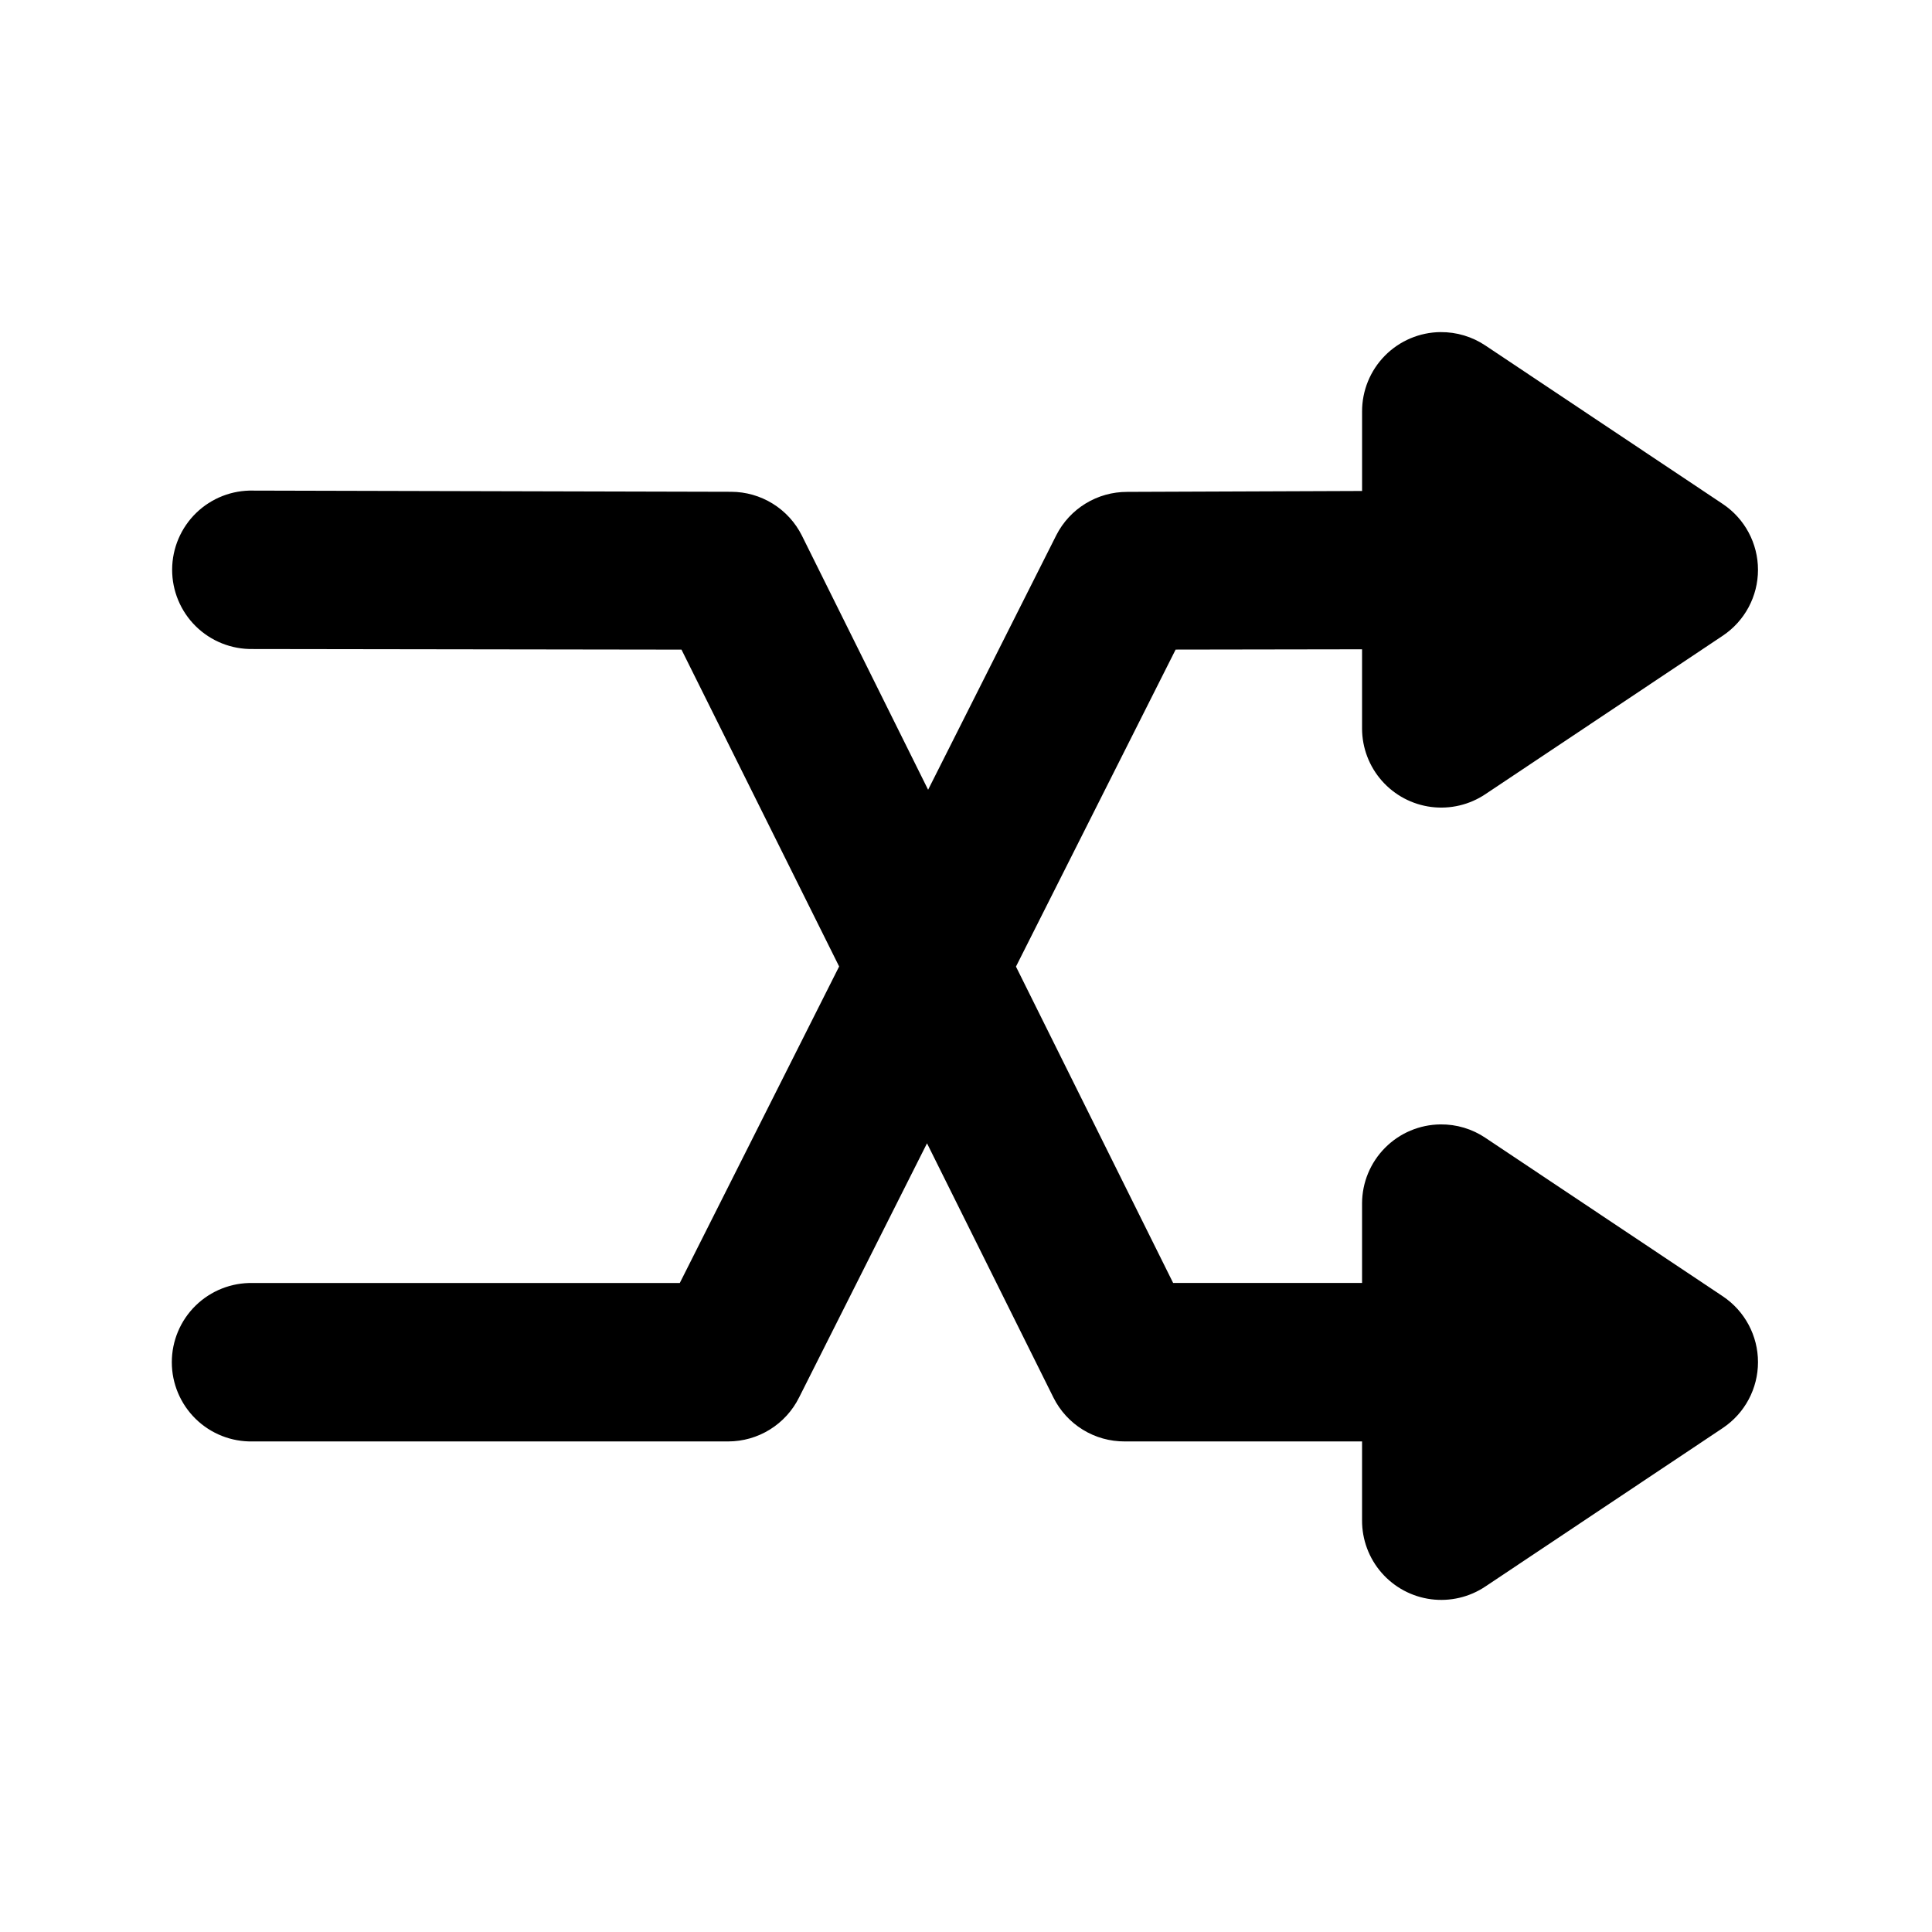 <?xml version="1.0" encoding="UTF-8"?>
<!-- Uploaded to: SVG Repo, www.svgrepo.com, Generator: SVG Repo Mixer Tools -->
<svg fill="#000000" width="800px" height="800px" version="1.1" viewBox="144 144 512 512" xmlns="http://www.w3.org/2000/svg">
 <path d="m525.75 232.01c-5.547 0.055-10.844 2.305-14.738 6.25-3.894 3.949-6.07 9.281-6.047 14.824v21.031l-62.277 0.238-0.004 0.004c-3.875-0.008-7.676 1.055-10.98 3.074-3.309 2.019-5.992 4.914-7.754 8.363l-33.992 67.5-33.453-67.363c-1.742-3.481-4.418-6.406-7.727-8.457-3.309-2.047-7.121-3.137-11.012-3.144l-126.61-0.316c-5.644-0.145-11.113 1.988-15.168 5.922-4.051 3.938-6.348 9.336-6.371 14.984-0.02 5.648 2.234 11.07 6.254 15.035 4.023 3.965 9.473 6.144 15.121 6.043l113.61 0.16 41.777 83.969-42.23 83.887-113.16-0.004c-5.648-0.121-11.105 2.035-15.145 5.984-4.035 3.949-6.312 9.359-6.312 15.008 0 5.648 2.277 11.059 6.312 15.012 4.039 3.949 9.496 6.106 15.145 5.981h125.99c3.906-0.004 7.731-1.094 11.047-3.152 3.316-2.055 5.996-4.996 7.734-8.492l33.906-67.363 33.496 67.363c1.75 3.516 4.445 6.469 7.785 8.527 3.34 2.059 7.191 3.137 11.117 3.117h62.895v20.91c-0.023 5.113 1.82 10.059 5.184 13.906 3.363 3.852 8.02 6.34 13.086 7.004 5.07 0.66 10.207-0.547 14.449-3.402l62.895-41.984h-0.004c5.824-3.898 9.316-10.441 9.316-17.445s-3.492-13.547-9.316-17.445l-62.895-41.984h0.004c-3.523-2.375-7.684-3.621-11.934-3.578-5.516 0.055-10.793 2.277-14.68 6.191-3.891 3.91-6.086 9.199-6.106 14.719v21.113h-50.062l-41.656-83.844 42.312-84.008 49.406-0.078v21.031-0.004c0.016 5.094 1.887 10.008 5.258 13.824 3.371 3.82 8.016 6.281 13.066 6.93 5.051 0.645 10.168-0.566 14.395-3.41l62.895-41.984h-0.004c5.824-3.894 9.316-10.441 9.316-17.445 0-7.004-3.492-13.547-9.316-17.445l-62.891-41.984c-3.527-2.367-7.688-3.613-11.934-3.57z"/>
</svg>